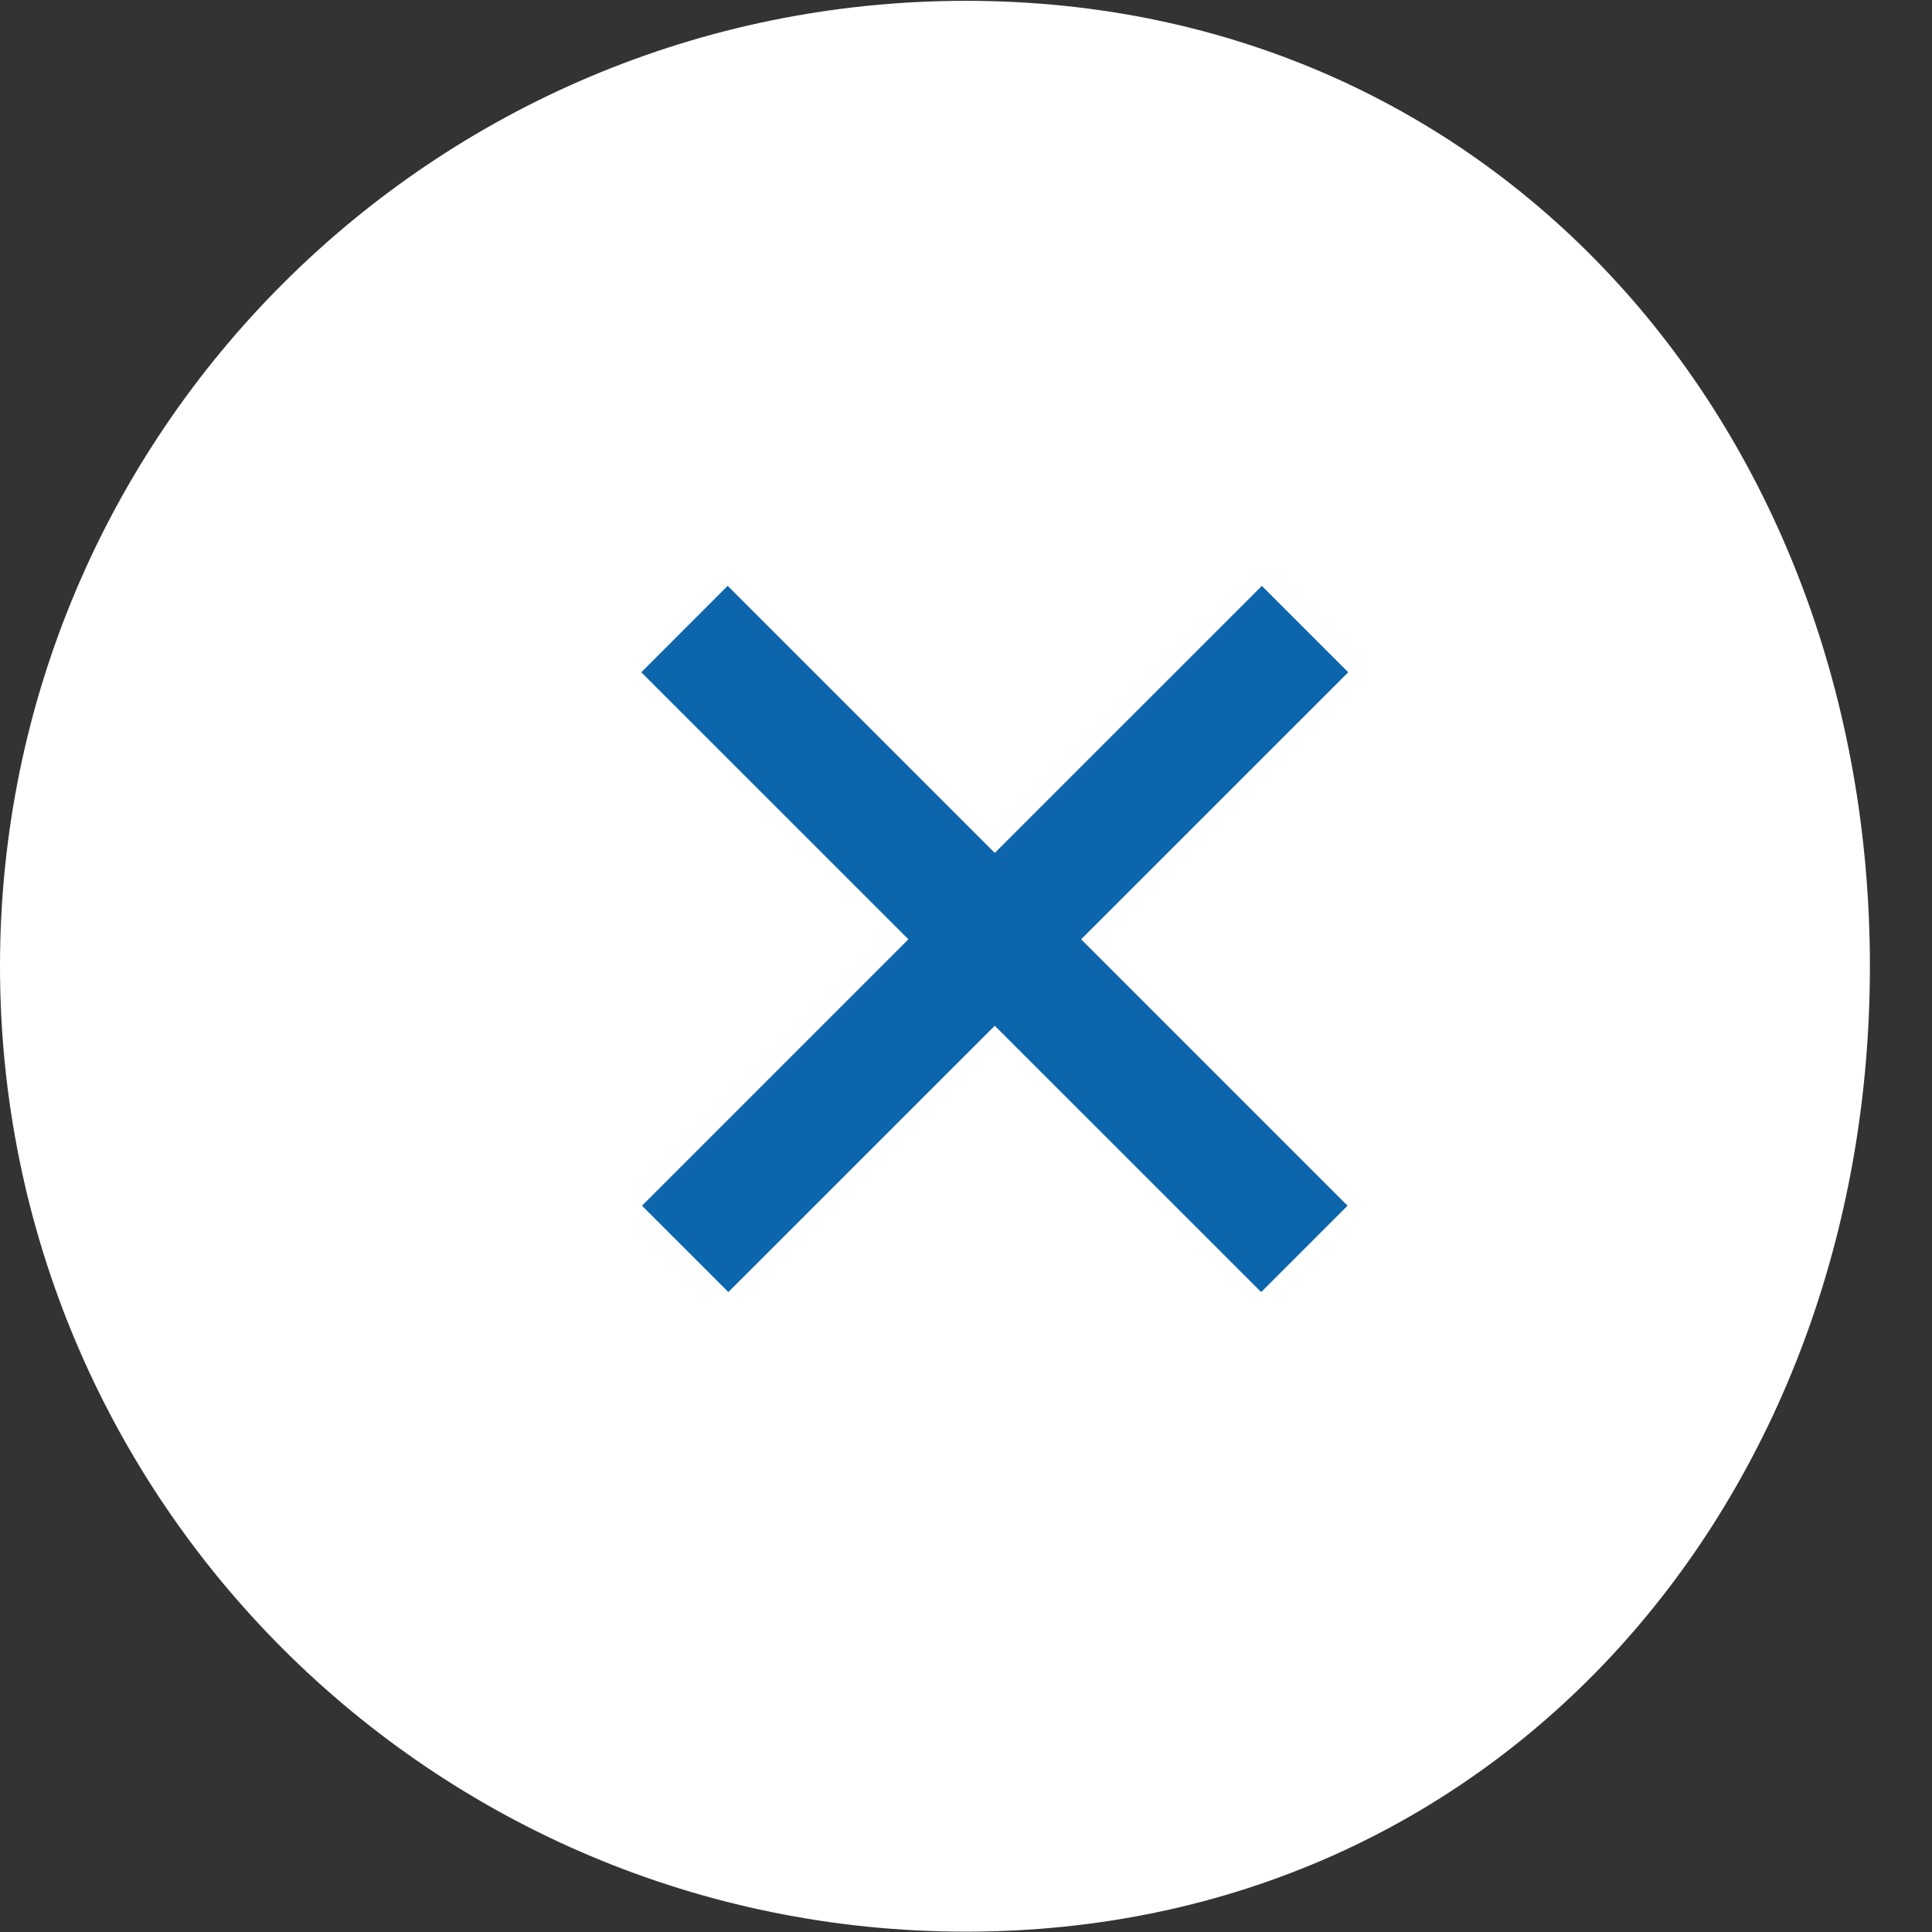 <svg xmlns="http://www.w3.org/2000/svg" width="28" height="28"><rect width="100%" height="100%" fill="#333333" stroke="none"/><path fill-rule="evenodd" fill="#FFF" d="M27.1 14.004C27.1 6.276 21.732.012 14 .012 6.268.012 0 6.276 0 14.004c0 7.727 6.268 13.991 14 13.991s13.1-6.264 13.1-13.991z"/><path fill-rule="evenodd" fill="#0D66AB" d="M13.165 13.613l-3.871-3.87 1.252-1.253 3.871 3.871 3.871-3.87 1.252 1.252-3.871 3.87 3.861 3.861-1.252 1.252-3.861-3.86-3.861 3.86-1.252-1.252 3.861-3.861z"/></svg>